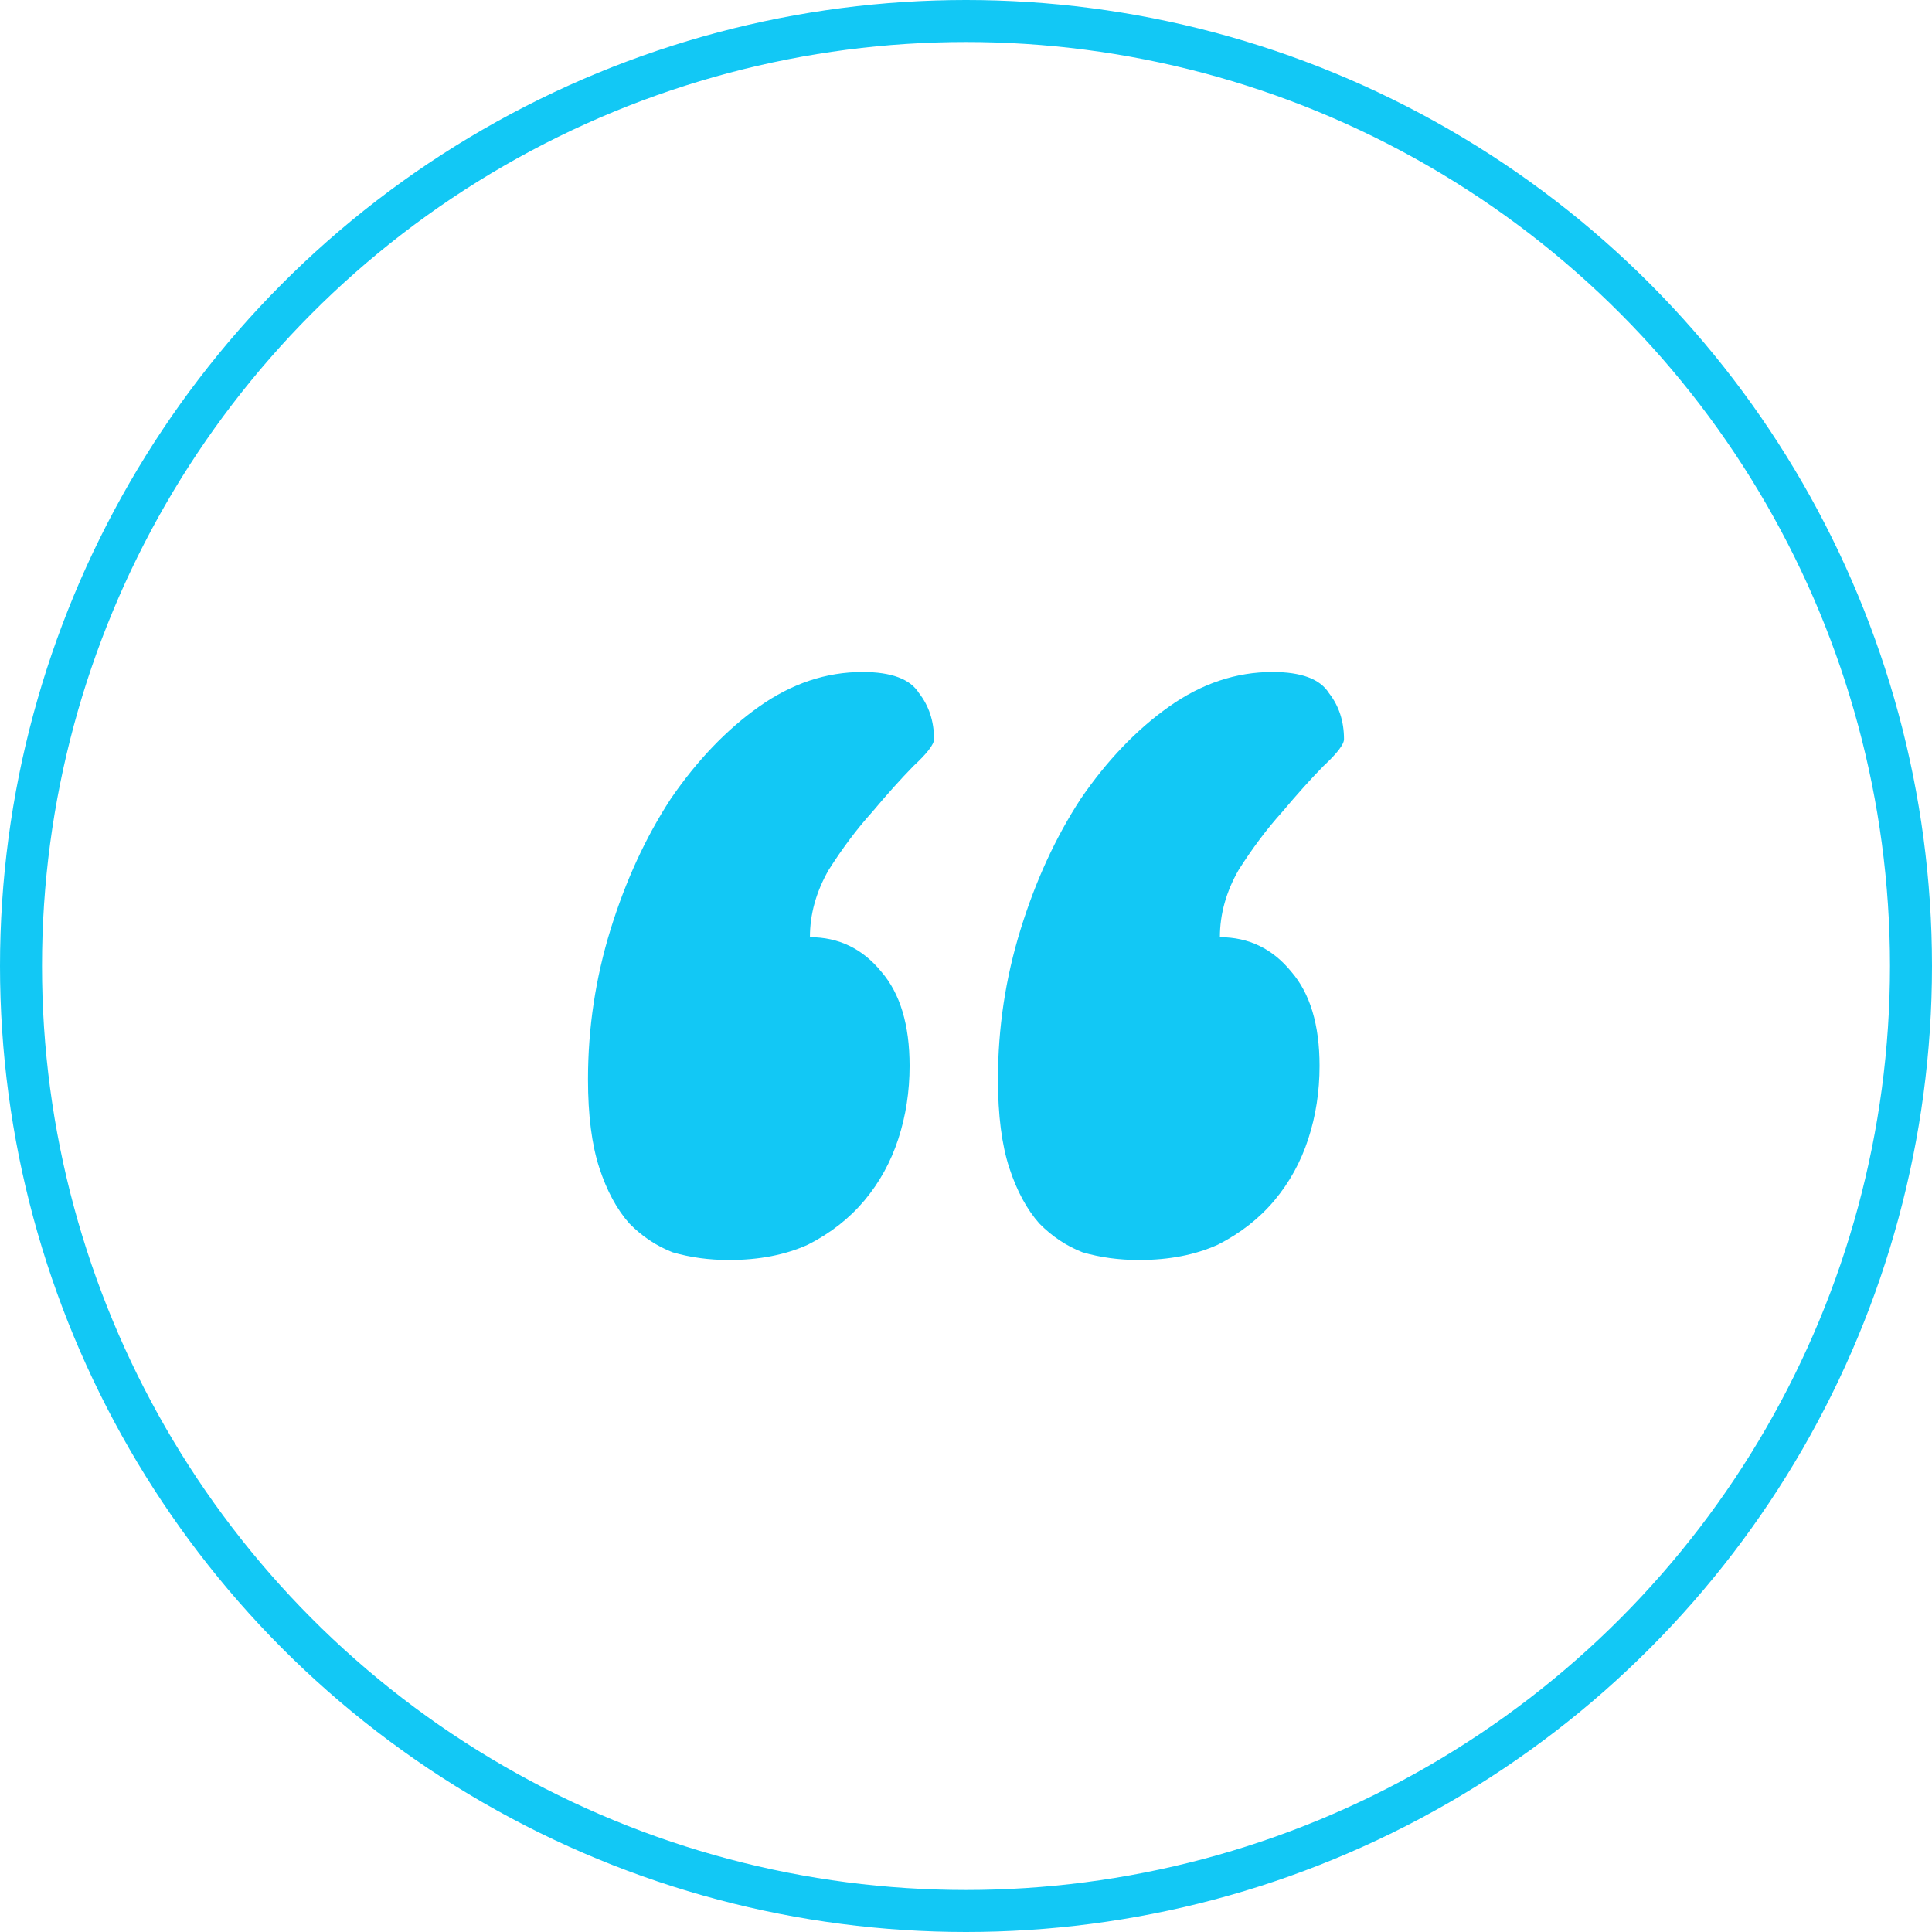 <svg width="46" height="46" viewBox="0 0 46 46" fill="none" xmlns="http://www.w3.org/2000/svg">
<circle cx="23" cy="23" r="22.5" stroke="#12C8F5"/>
<path d="M19.284 22.314C19.97 22.314 20.537 22.588 20.985 23.137C21.433 23.656 21.657 24.403 21.657 25.379C21.657 25.989 21.567 26.569 21.388 27.118C21.209 27.667 20.94 28.155 20.582 28.582C20.224 29.009 19.776 29.36 19.239 29.634C18.701 29.878 18.075 30 17.358 30C16.881 30 16.433 29.939 16.015 29.817C15.627 29.665 15.284 29.436 14.985 29.131C14.687 28.795 14.448 28.353 14.269 27.804C14.09 27.255 14 26.553 14 25.699C14 24.479 14.179 23.29 14.537 22.131C14.896 20.972 15.373 19.935 15.97 19.02C16.597 18.105 17.299 17.372 18.075 16.823C18.851 16.274 19.672 16 20.537 16C21.224 16 21.672 16.168 21.881 16.503C22.119 16.808 22.239 17.174 22.239 17.601C22.239 17.723 22.075 17.937 21.746 18.242C21.448 18.547 21.119 18.913 20.761 19.34C20.403 19.736 20.06 20.194 19.731 20.712C19.433 21.231 19.284 21.765 19.284 22.314ZM29.045 22.314C29.731 22.314 30.299 22.588 30.746 23.137C31.194 23.656 31.418 24.403 31.418 25.379C31.418 25.989 31.328 26.569 31.149 27.118C30.97 27.667 30.701 28.155 30.343 28.582C29.985 29.009 29.537 29.36 29 29.634C28.463 29.878 27.836 30 27.119 30C26.642 30 26.194 29.939 25.776 29.817C25.388 29.665 25.045 29.436 24.746 29.131C24.448 28.795 24.209 28.353 24.03 27.804C23.851 27.255 23.761 26.553 23.761 25.699C23.761 24.479 23.94 23.29 24.299 22.131C24.657 20.972 25.134 19.935 25.731 19.02C26.358 18.105 27.06 17.372 27.836 16.823C28.612 16.274 29.433 16 30.299 16C30.985 16 31.433 16.168 31.642 16.503C31.881 16.808 32 17.174 32 17.601C32 17.723 31.836 17.937 31.508 18.242C31.209 18.547 30.881 18.913 30.522 19.34C30.164 19.736 29.821 20.194 29.492 20.712C29.194 21.231 29.045 21.765 29.045 22.314Z" fill="#12C8F5"/>
</svg>
